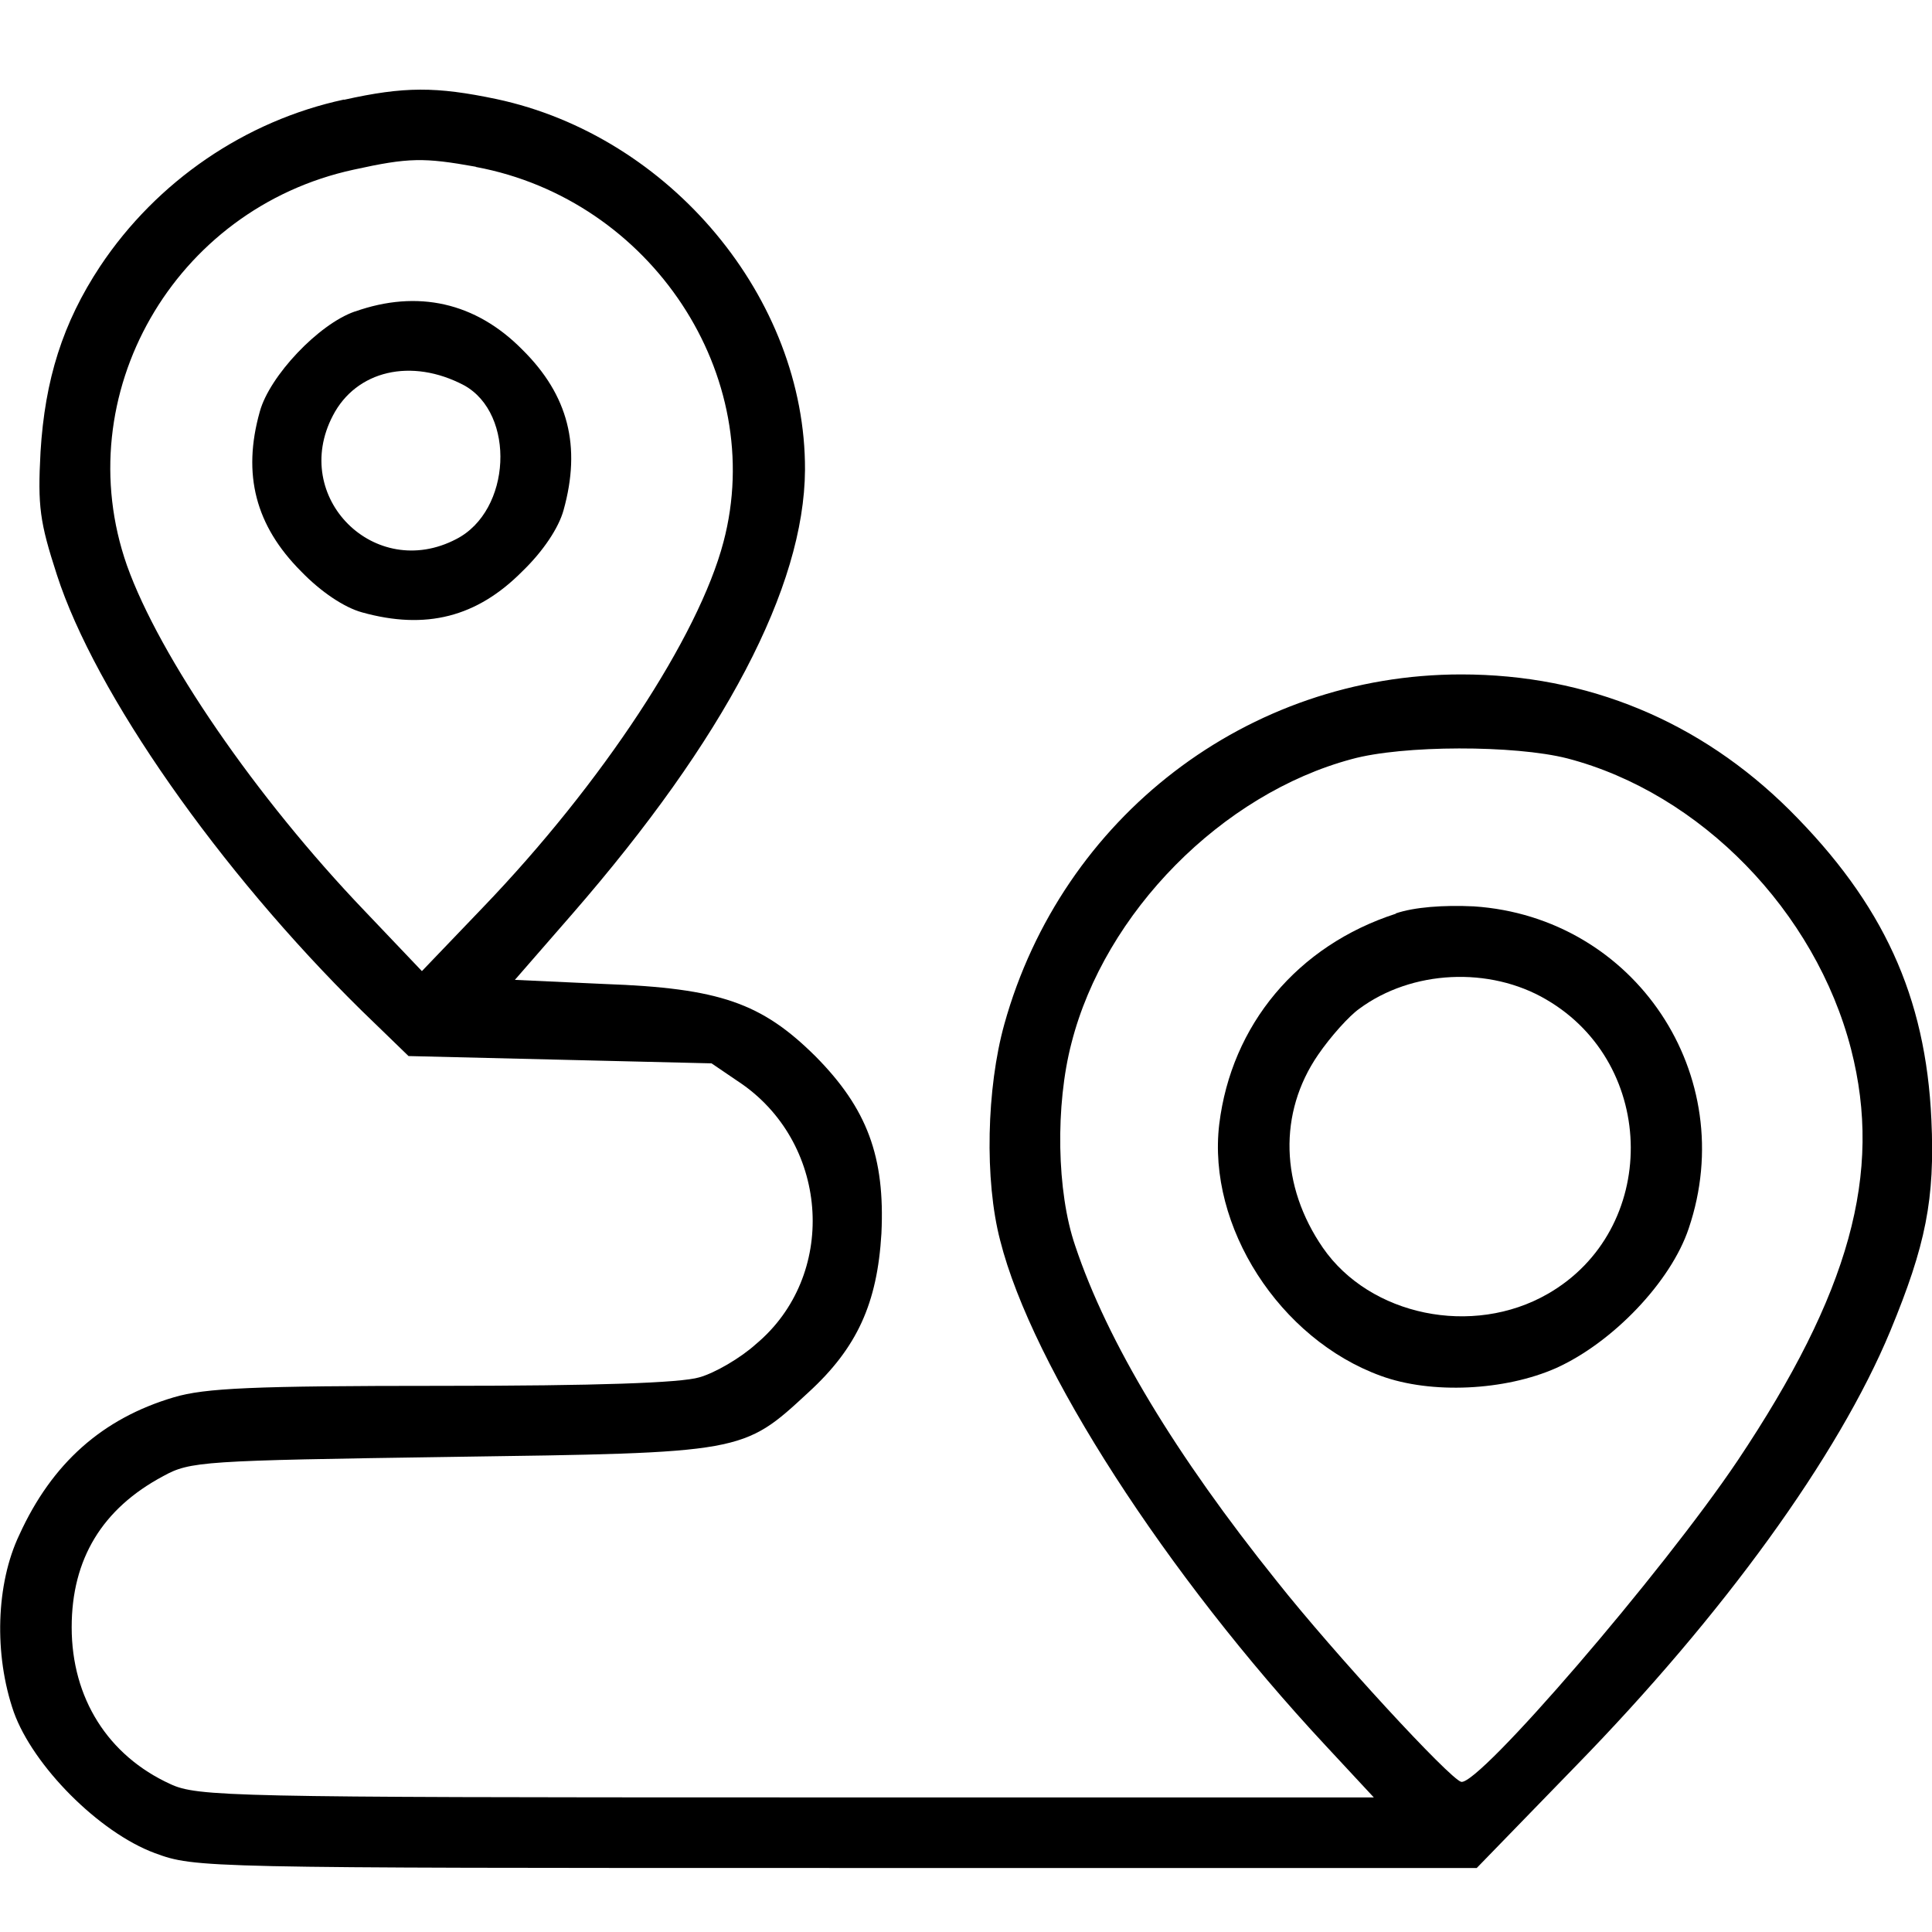 <?xml version="1.0" encoding="UTF-8" standalone="no"?>
<!-- Created with Inkscape (http://www.inkscape.org/) -->

<svg
   width="30"
   height="30"
   viewBox="0 0 7.937 7.938"
   version="1.1"
   id="svg6677"
   xmlns="http://www.w3.org/2000/svg"
   xmlns:svg="http://www.w3.org/2000/svg">
  <defs
     id="defs6674" />
  <path
     d="m 1.413,0.409 c -0.405,0.087 -0.769,0.335 -1.002,0.685 -0.154,0.233 -0.227,0.466 -0.245,0.763 -0.012,0.224 -0.003,0.288 0.067,0.504 0.157,0.487 0.667,1.215 1.25,1.789 l 0.195,0.189 0.621,0.015 0.624,0.015 0.128,0.087 c 0.358,0.254 0.388,0.787 0.055,1.066 -0.064,0.058 -0.169,0.119 -0.233,0.137 -0.076,0.023 -0.423,0.035 -1.058,0.035 -0.778,0 -0.973,0.009 -1.101,0.047 -0.294,0.087 -0.501,0.271 -0.635,0.565 -0.096,0.201 -0.105,0.492 -0.023,0.728 0.079,0.221 0.35,0.495 0.58,0.58 0.166,0.061 0.189,0.061 2.8,0.061 h 2.631 l 0.405,-0.417 c 0.609,-0.624 1.081,-1.276 1.294,-1.789 0.146,-0.353 0.184,-0.542 0.169,-0.868 -0.023,-0.507 -0.198,-0.889 -0.583,-1.273 -0.367,-0.364 -0.828,-0.557 -1.349,-0.557 -0.877,0 -1.64,0.586 -1.877,1.437 -0.073,0.262 -0.082,0.641 -0.017,0.889 0.131,0.519 0.682,1.372 1.337,2.075 l 0.198,0.213 h -2.416 c -2.279,0 -2.418,-0.003 -2.529,-0.055 -0.256,-0.117 -0.405,-0.353 -0.405,-0.644 0,-0.28 0.125,-0.487 0.376,-0.621 0.111,-0.061 0.16,-0.064 1.18,-0.079 1.206,-0.017 1.201,-0.015 1.471,-0.265 0.201,-0.184 0.283,-0.367 0.3,-0.653 0.015,-0.315 -0.058,-0.513 -0.271,-0.728 -0.221,-0.219 -0.393,-0.28 -0.865,-0.297 l -0.37,-0.017 0.236,-0.271 c 0.626,-0.72 0.953,-1.343 0.956,-1.824 0.003,-0.705 -0.554,-1.372 -1.268,-1.524 -0.248,-0.052 -0.379,-0.052 -0.626,0.003 z m 0.542,0.277 c 0.72,0.134 1.198,0.857 1.017,1.541 -0.102,0.388 -0.498,0.991 -0.988,1.501 l -0.251,0.262 -0.236,-0.248 c -0.446,-0.466 -0.842,-1.043 -0.976,-1.419 -0.245,-0.699 0.192,-1.466 0.932,-1.626 0.227,-0.05 0.288,-0.05 0.501,-0.012 z m 4.484,2.43 c 0.548,0.143 1.02,0.629 1.166,1.195 0.131,0.51 -0.006,1.002 -0.466,1.69 -0.309,0.46 -1.064,1.337 -1.136,1.32 -0.047,-0.012 -0.522,-0.527 -0.758,-0.825 -0.414,-0.516 -0.696,-0.982 -0.828,-1.378 -0.076,-0.221 -0.082,-0.577 -0.015,-0.833 0.137,-0.536 0.618,-1.023 1.151,-1.166 0.21,-0.058 0.67,-0.058 0.886,-0.003 z"
     id="path4"
     style="stroke-width:0.003" />
  <path
     d="m 1.457,1.28 c -0.149,0.052 -0.35,0.265 -0.39,0.411 -0.073,0.259 -0.017,0.469 0.169,0.656 0.082,0.085 0.178,0.149 0.251,0.169 0.262,0.073 0.472,0.02 0.659,-0.169 0.085,-0.082 0.149,-0.178 0.169,-0.251 0.073,-0.262 0.02,-0.472 -0.169,-0.659 -0.192,-0.195 -0.431,-0.248 -0.688,-0.157 z m 0.449,0.303 c 0.213,0.117 0.195,0.516 -0.032,0.632 -0.335,0.175 -0.682,-0.172 -0.507,-0.507 0.096,-0.186 0.323,-0.239 0.539,-0.125 z"
     id="path5"
     style="stroke-width:0.003" />
  <path
     d="m 5.735,3.754 c -0.405,0.131 -0.676,0.457 -0.726,0.865 -0.05,0.42 0.248,0.883 0.664,1.034 0.207,0.076 0.51,0.061 0.72,-0.032 0.233,-0.105 0.472,-0.355 0.545,-0.574 0.213,-0.629 -0.221,-1.279 -0.883,-1.323 -0.125,-0.006 -0.245,0.003 -0.321,0.029 z m 0.618,0.353 c 0.46,0.268 0.463,0.947 0.006,1.209 -0.309,0.178 -0.731,0.09 -0.924,-0.189 -0.175,-0.254 -0.184,-0.554 -0.02,-0.793 0.052,-0.076 0.128,-0.16 0.169,-0.189 0.216,-0.16 0.536,-0.175 0.769,-0.038 z"
     id="path6"
     style="stroke-width:0.003" />
</svg>
